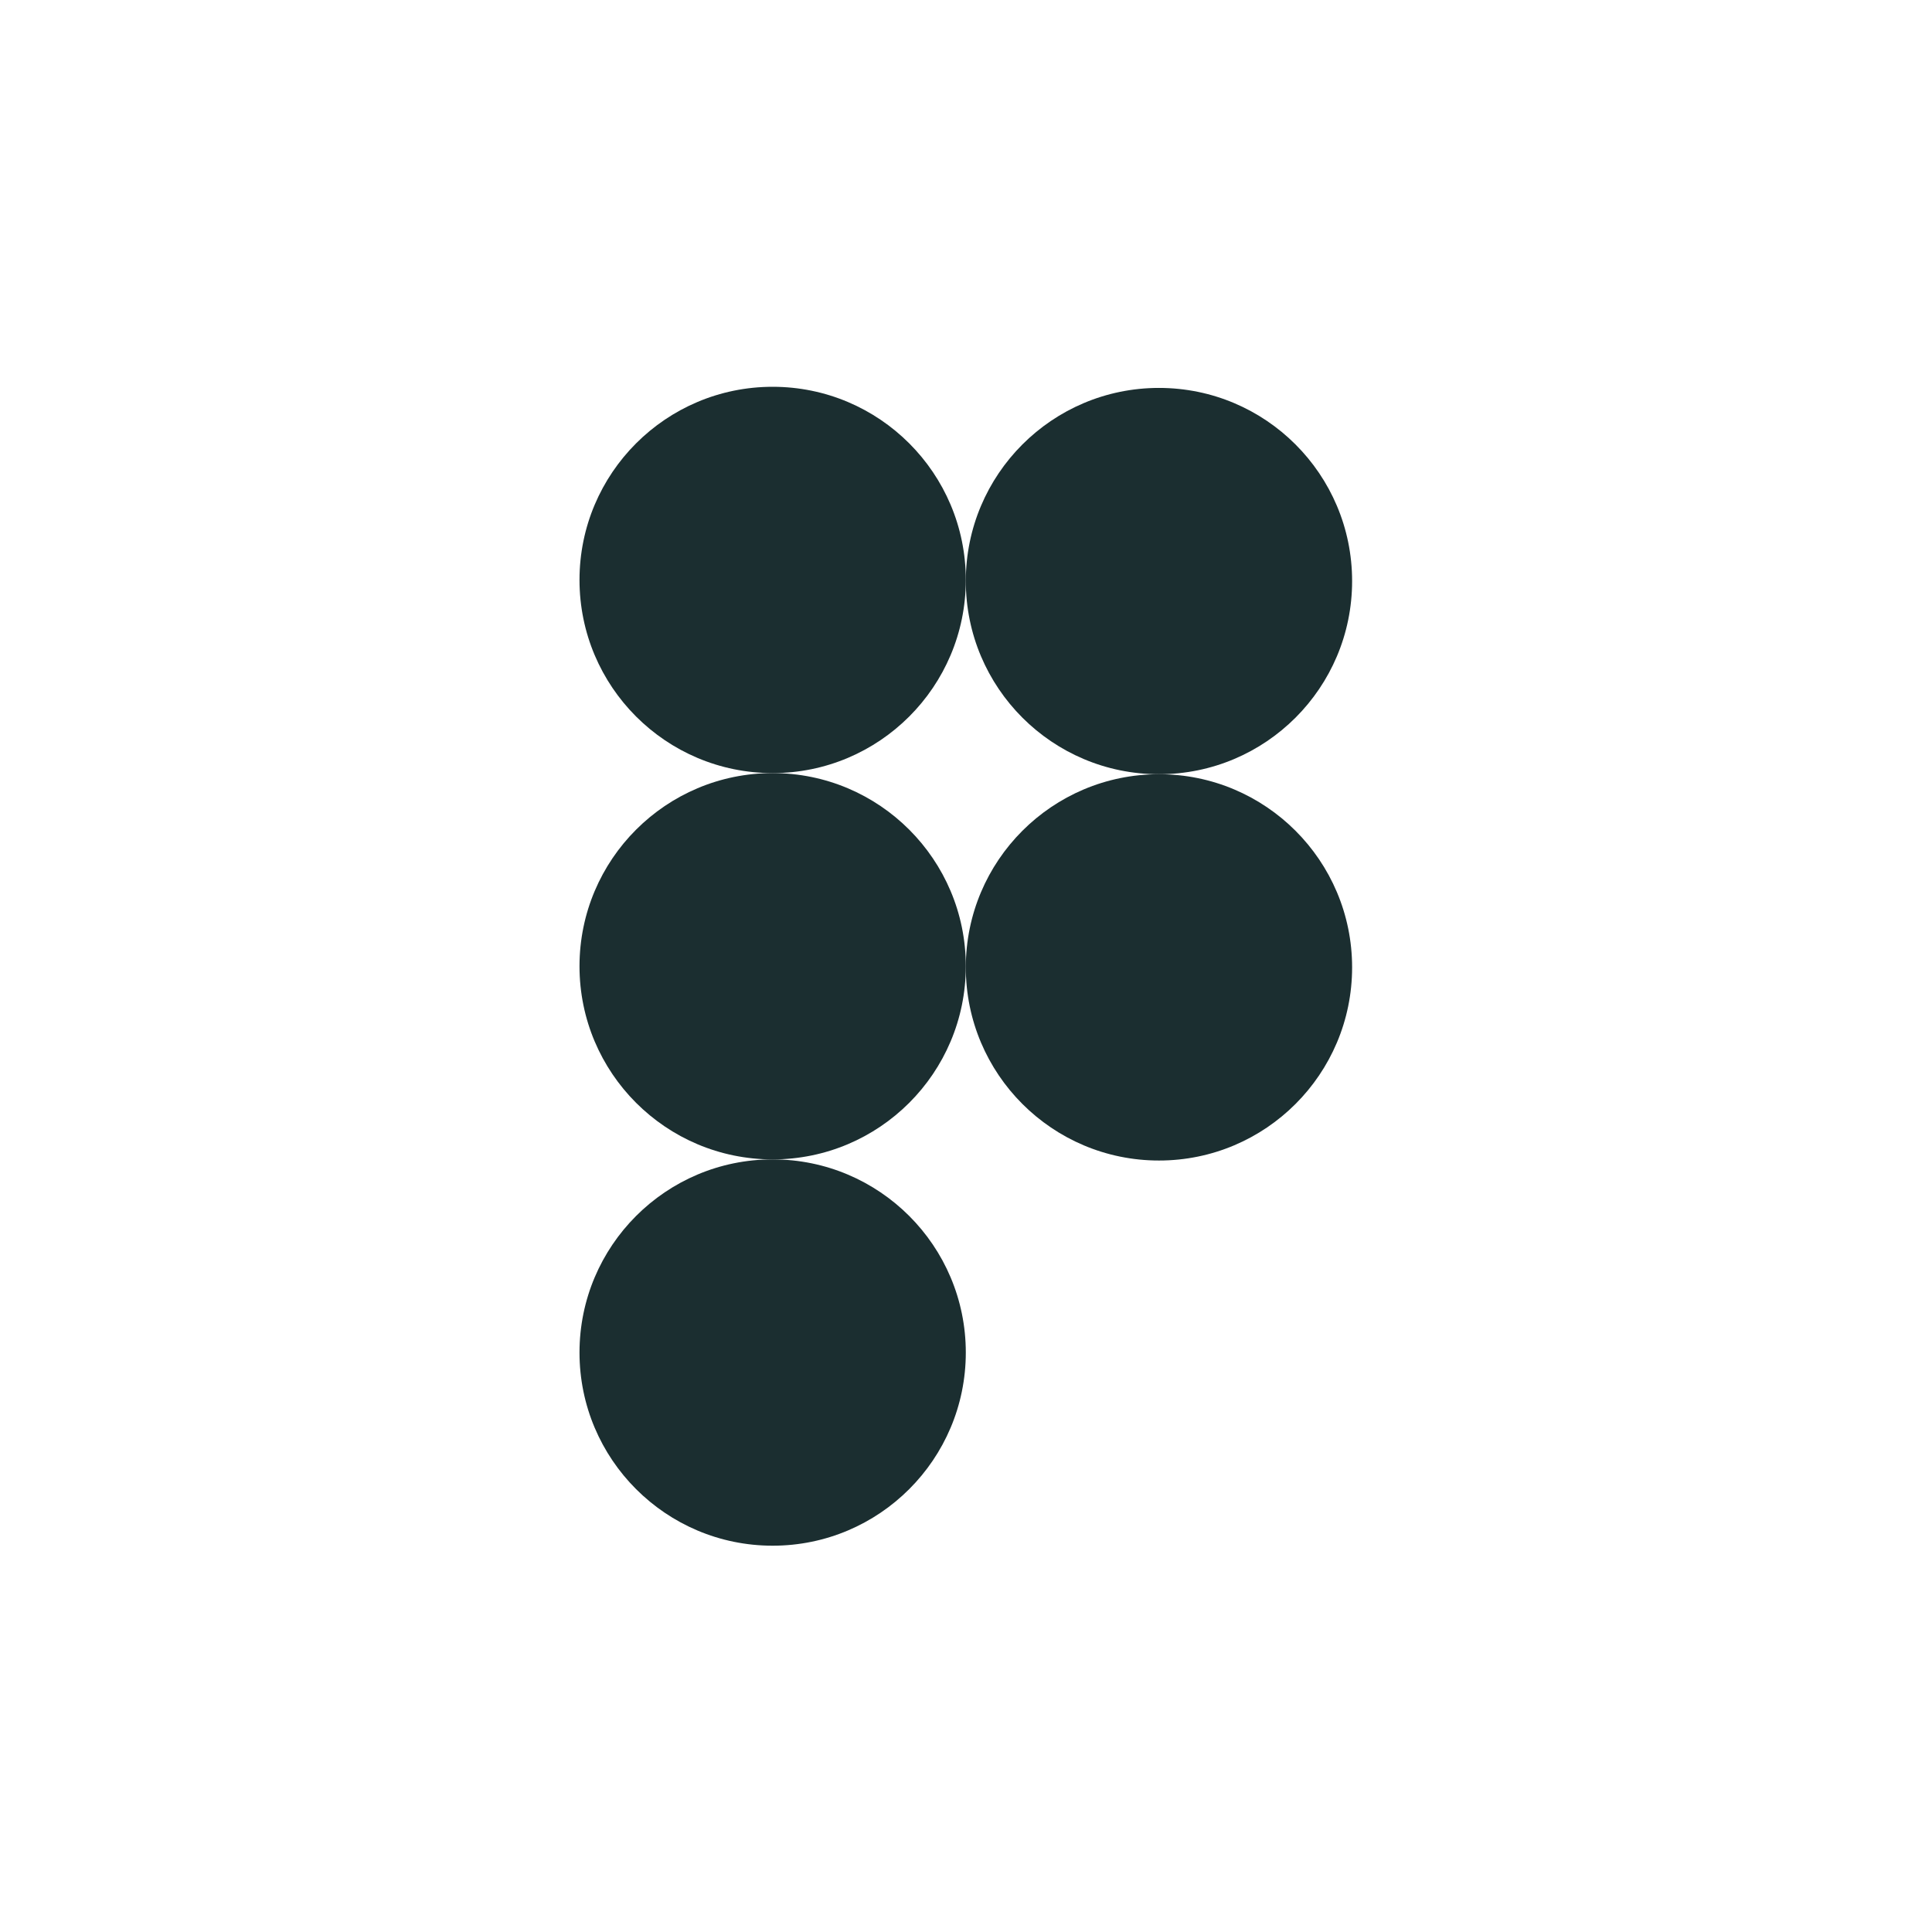 <?xml version="1.0" encoding="UTF-8" standalone="no"?>
<svg
   xmlns:dc="http://purl.org/dc/elements/1.1/"
   xmlns:cc="http://creativecommons.org/ns#"
   xmlns:rdf="http://www.w3.org/1999/02/22-rdf-syntax-ns#"
   xmlns:svg="http://www.w3.org/2000/svg"
   xmlns="http://www.w3.org/2000/svg"
   viewBox="0 0 800 1000"
   height="16"
   width="16"
   xml:space="preserve"
   id="svg2"
   version="1.1"><defs
     id="defs6"><clipPath
       id="clipPath18"
       clipPathUnits="userSpaceOnUse"><path
         id="path16"
         d="M 0,750 H 600 V 0 H 0 Z" /></clipPath></defs><g
     transform="matrix(1.333,0,0,-1.333,0,1000)"
     id="g10"><g
       id="g12"><g
         clip-path="url(#clipPath18)"
         id="g14"><g
           transform="translate(299.999,524.999)"
           id="g20"><path
             id="path22"
             style="fill:#1b2e30;fill-opacity:1;fill-rule:nonzero;stroke:none"
             d="m 0,0 c 0,-41.421 -33.579,-75 -75,-75 -41.42,0 -74.999,33.579 -74.999,75 0,41.422 33.579,75 74.999,75 C -33.579,75 0,41.422 0,0" /></g><g
           transform="translate(450,524.562)"
           id="g24"><path
             id="path26"
             style="fill:#1b2e30;fill-opacity:1;fill-rule:nonzero;stroke:none"
             d="m 0,0 c 0,-41.422 -33.58,-75.001 -75,-75.001 -41.421,0 -75,33.579 -75,75.001 0,41.421 33.579,74.999 75,74.999 C -33.58,74.999 0,41.421 0,0" /></g><g
           transform="translate(299.999,375)"
           id="g28"><path
             id="path30"
             style="fill:#1b2e30;fill-opacity:1;fill-rule:nonzero;stroke:none"
             d="m 0,0 c 0,-41.421 -33.579,-75 -75,-75 -41.42,0 -74.999,33.579 -74.999,75 0,41.421 33.579,74.999 74.999,74.999 C -33.579,74.999 0,41.421 0,0" /></g><g
           transform="translate(450,374.561)"
           id="g32"><path
             id="path34"
             style="fill:#1b2e30;fill-opacity:1;fill-rule:nonzero;stroke:none"
             d="m 0,0 c 0,-41.421 -33.58,-75 -75,-75 -41.421,0 -75,33.579 -75,75 0,41.422 33.579,74.999 75,74.999 C -33.58,74.999 0,41.422 0,0" /></g><g
           transform="translate(299.999,225)"
           id="g36"><path
             id="path38"
             style="fill:#1b2e30;fill-opacity:1;fill-rule:nonzero;stroke:none"
             d="m 0,0 c 0,-41.421 -33.579,-75 -75,-75 -41.42,0 -74.999,33.579 -74.999,75 0,41.422 33.579,75 74.999,75 C -33.579,75 0,41.422 0,0" /></g></g></g></g></svg>